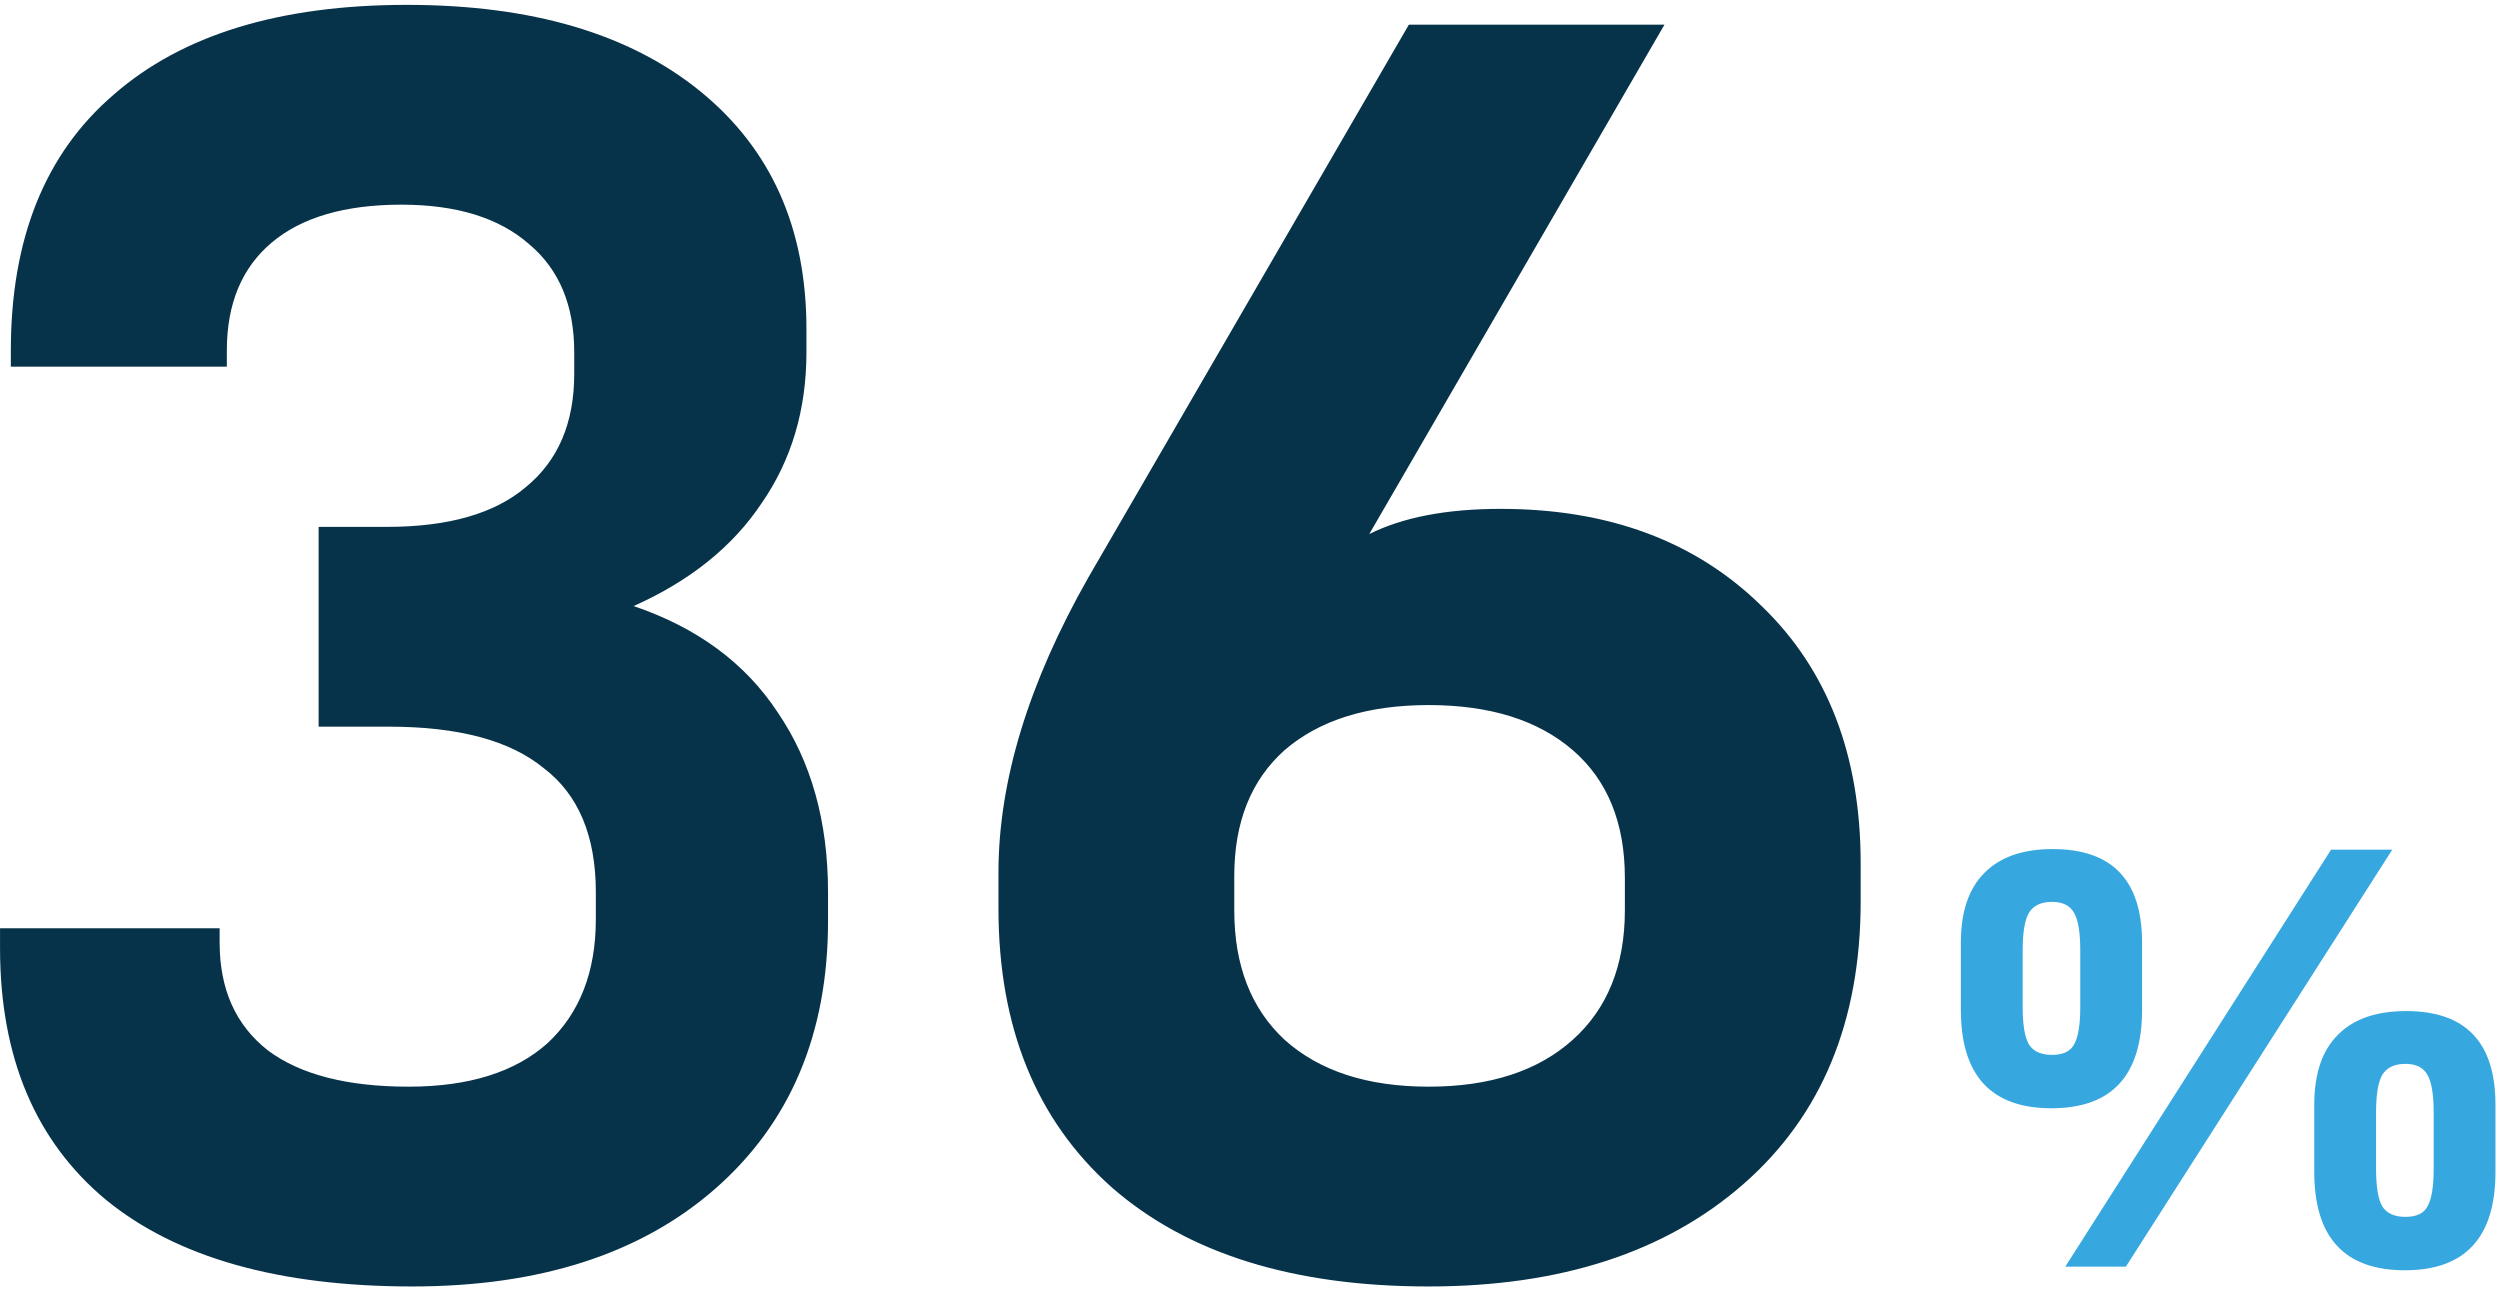 <svg xmlns="http://www.w3.org/2000/svg" width="75" height="39" viewBox="0 0 75 39" fill="none"><path d="M12.367 38.594C8.371 38.594 5.311 37.73 3.187 36.002C1.063 34.238 0.001 31.718 0.001 28.442V27.848H6.589V28.28C6.589 29.684 7.075 30.764 8.047 31.52C9.019 32.24 10.423 32.6 12.259 32.6C14.059 32.6 15.445 32.168 16.417 31.304C17.389 30.404 17.875 29.162 17.875 27.578V26.768C17.875 25.076 17.353 23.834 16.309 23.042C15.301 22.214 13.753 21.8 11.665 21.8H9.559V15.806H11.611C13.447 15.806 14.833 15.41 15.769 14.618C16.741 13.826 17.227 12.692 17.227 11.216V10.568C17.227 9.164 16.777 8.084 15.877 7.328C14.977 6.536 13.699 6.14 12.043 6.14C10.351 6.14 9.055 6.518 8.155 7.274C7.255 8.03 6.805 9.11 6.805 10.514V11H0.325V10.514C0.325 7.166 1.351 4.61 3.403 2.846C5.455 1.046 8.389 0.146 12.205 0.146C15.949 0.146 18.883 1.01 21.007 2.738C23.131 4.466 24.193 6.842 24.193 9.866V10.568C24.193 12.296 23.743 13.808 22.843 15.104C21.979 16.4 20.701 17.426 19.009 18.182C20.917 18.83 22.357 19.892 23.329 21.368C24.337 22.844 24.841 24.644 24.841 26.768V27.632C24.841 31.016 23.707 33.698 21.439 35.678C19.207 37.622 16.183 38.594 12.367 38.594ZM42.86 38.594C38.792 38.594 35.624 37.604 33.356 35.624C31.088 33.608 29.954 30.818 29.954 27.254V26.174C29.954 23.438 30.854 20.486 32.654 17.318L42.266 0.74H49.934L41.078 16.022C42.086 15.518 43.4 15.266 45.02 15.266C48.26 15.266 50.87 16.238 52.85 18.182C54.83 20.09 55.82 22.664 55.82 25.904V27.038C55.82 30.638 54.65 33.464 52.31 35.516C49.97 37.568 46.82 38.594 42.86 38.594ZM42.86 32.6C44.696 32.6 46.136 32.132 47.18 31.196C48.224 30.26 48.746 28.964 48.746 27.308V26.336C48.746 24.68 48.224 23.402 47.18 22.502C46.136 21.602 44.696 21.152 42.86 21.152C41.024 21.152 39.584 21.602 38.54 22.502C37.532 23.402 37.028 24.662 37.028 26.282V27.308C37.028 28.964 37.532 30.26 38.54 31.196C39.584 32.132 41.024 32.6 42.86 32.6Z" fill="#063349"></path><path d="M61.544 33.248C59.732 33.248 58.826 32.264 58.826 30.296V28.28C58.826 27.356 59.06 26.66 59.528 26.192C59.996 25.712 60.68 25.472 61.58 25.472C63.368 25.472 64.262 26.408 64.262 28.28V30.296C64.262 32.264 63.356 33.248 61.544 33.248ZM69.932 25.49H71.768L63.776 38H61.958L69.932 25.49ZM61.562 31.646C61.898 31.646 62.12 31.538 62.228 31.322C62.348 31.106 62.408 30.734 62.408 30.206V28.514C62.408 27.986 62.348 27.614 62.228 27.398C62.108 27.17 61.886 27.056 61.562 27.056C61.226 27.056 60.992 27.17 60.86 27.398C60.74 27.614 60.68 27.986 60.68 28.514V30.206C60.68 30.734 60.74 31.106 60.86 31.322C60.992 31.538 61.226 31.646 61.562 31.646ZM72.146 38.108C70.334 38.108 69.428 37.124 69.428 35.156V33.14C69.428 32.216 69.662 31.52 70.13 31.052C70.598 30.572 71.282 30.332 72.182 30.332C73.97 30.332 74.864 31.268 74.864 33.14V35.156C74.864 37.124 73.958 38.108 72.146 38.108ZM72.164 36.506C72.5 36.506 72.722 36.398 72.83 36.182C72.95 35.966 73.01 35.594 73.01 35.066V33.374C73.01 32.846 72.95 32.474 72.83 32.258C72.71 32.03 72.488 31.916 72.164 31.916C71.828 31.916 71.594 32.03 71.462 32.258C71.342 32.474 71.282 32.846 71.282 33.374V35.066C71.282 35.594 71.342 35.966 71.462 36.182C71.594 36.398 71.828 36.506 72.164 36.506Z" fill="#37A8DF"></path></svg>